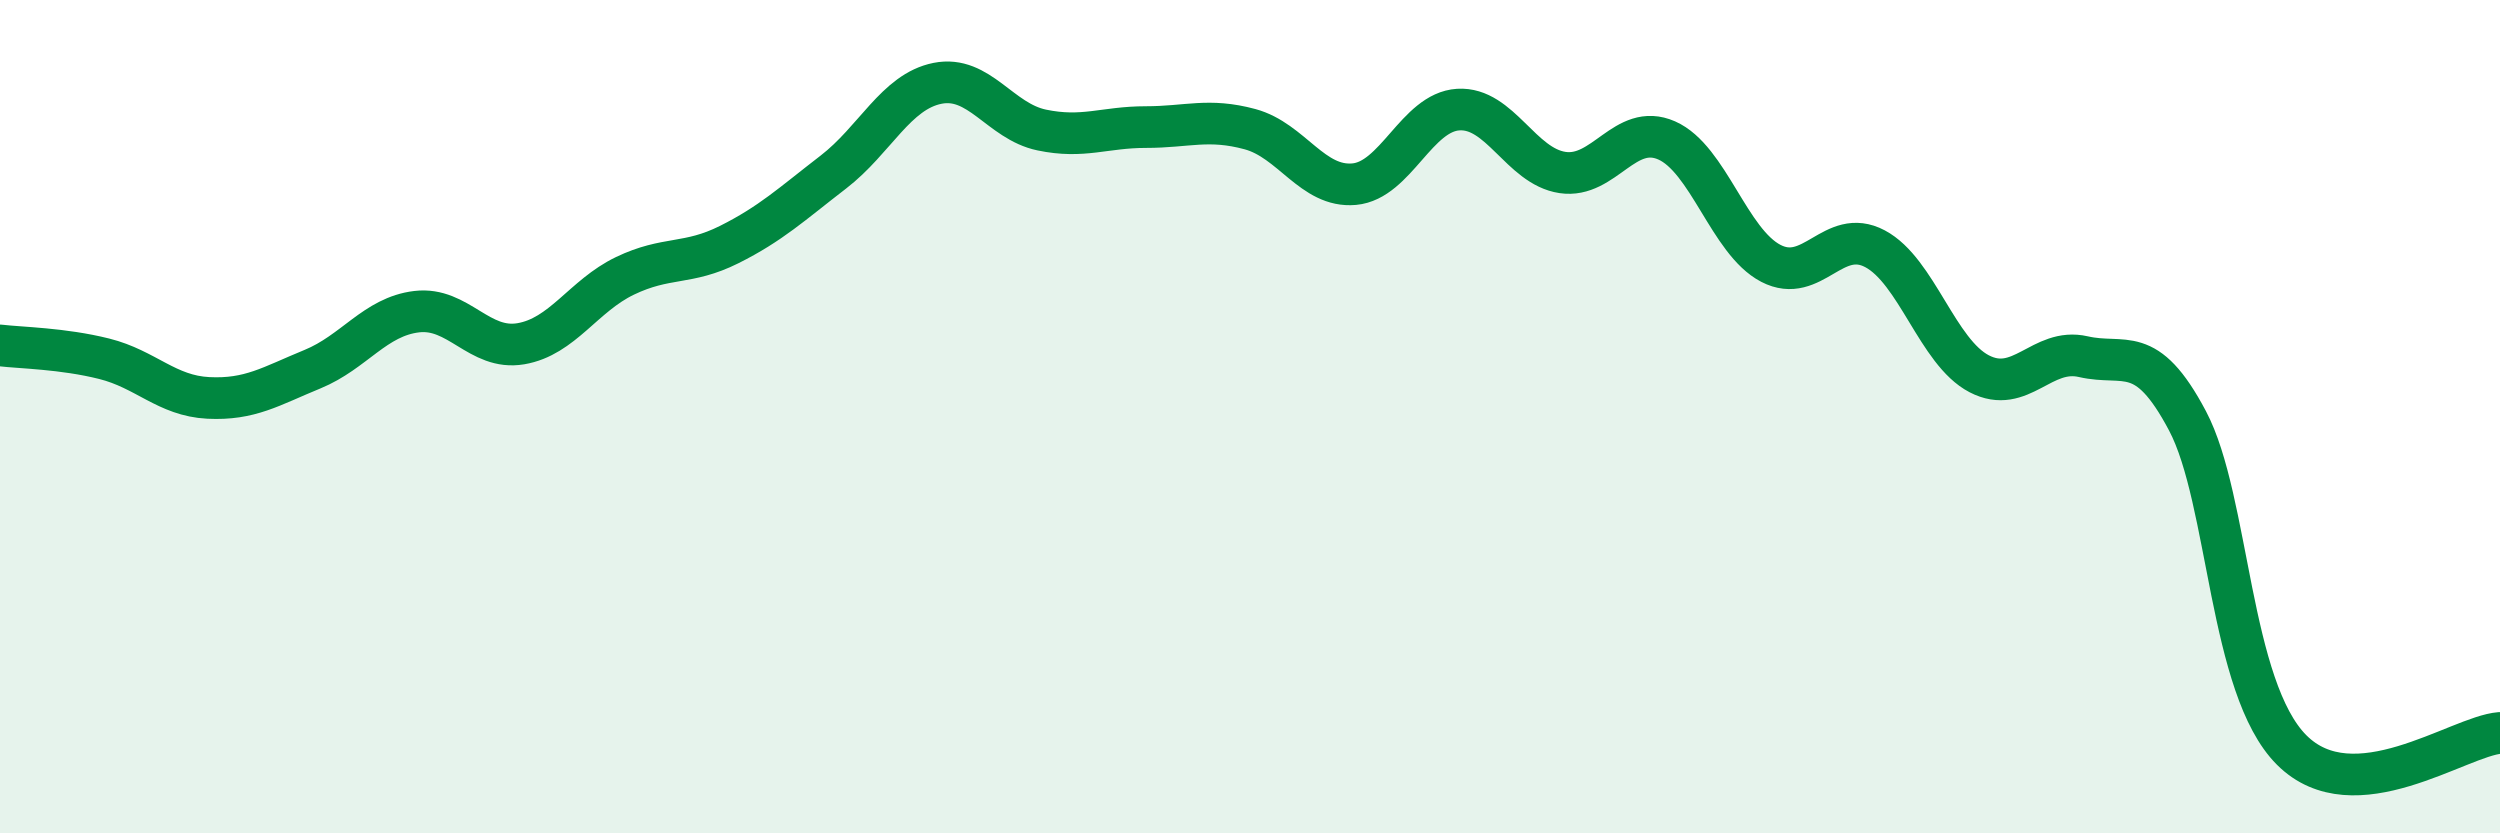 
    <svg width="60" height="20" viewBox="0 0 60 20" xmlns="http://www.w3.org/2000/svg">
      <path
        d="M 0,8.29 C 0.5,8.35 1.5,8.36 2.5,8.61 C 3.5,8.86 4,9.5 5,9.55 C 6,9.6 6.5,9.27 7.5,8.86 C 8.5,8.45 9,7.6 10,7.48 C 11,7.36 11.5,8.42 12.5,8.25 C 13.5,8.08 14,7.1 15,6.62 C 16,6.14 16.5,6.37 17.5,5.87 C 18.5,5.37 19,4.9 20,4.13 C 21,3.36 21.5,2.2 22.5,2 C 23.5,1.8 24,2.91 25,3.12 C 26,3.33 26.5,3.05 27.5,3.05 C 28.5,3.05 29,2.83 30,3.1 C 31,3.37 31.5,4.51 32.5,4.42 C 33.5,4.33 34,2.69 35,2.63 C 36,2.57 36.5,3.99 37.5,4.14 C 38.5,4.29 39,2.93 40,3.37 C 41,3.81 41.5,5.8 42.5,6.32 C 43.5,6.84 44,5.44 45,5.97 C 46,6.5 46.5,8.45 47.5,8.97 C 48.5,9.49 49,8.33 50,8.56 C 51,8.79 51.5,8.21 52.5,10.1 C 53.5,11.99 53.5,16.5 55,18 C 56.5,19.5 59,17.67 60,17.59L60 20L0 20Z"
        fill="#008740"
        opacity="0.1"
        stroke-linecap="round"
        stroke-linejoin="round"
      />
      <path
        d="M 0,8.29 C 0.5,8.35 1.5,8.36 2.5,8.61 C 3.5,8.86 4,9.5 5,9.55 C 6,9.6 6.5,9.27 7.5,8.86 C 8.5,8.45 9,7.6 10,7.48 C 11,7.36 11.5,8.42 12.5,8.25 C 13.5,8.08 14,7.1 15,6.62 C 16,6.14 16.5,6.37 17.5,5.87 C 18.5,5.37 19,4.9 20,4.13 C 21,3.36 21.5,2.2 22.5,2 C 23.5,1.8 24,2.91 25,3.12 C 26,3.33 26.5,3.05 27.5,3.05 C 28.5,3.05 29,2.83 30,3.1 C 31,3.37 31.5,4.51 32.5,4.42 C 33.5,4.33 34,2.69 35,2.63 C 36,2.57 36.5,3.99 37.5,4.14 C 38.5,4.29 39,2.93 40,3.37 C 41,3.81 41.5,5.8 42.5,6.32 C 43.5,6.84 44,5.44 45,5.97 C 46,6.5 46.5,8.45 47.5,8.97 C 48.5,9.49 49,8.33 50,8.56 C 51,8.79 51.5,8.21 52.5,10.1 C 53.5,11.99 53.5,16.5 55,18 C 56.5,19.5 59,17.67 60,17.59"
        stroke="#008740"
        stroke-width="1"
        fill="none"
        stroke-linecap="round"
        stroke-linejoin="round"
      />
    </svg>
  